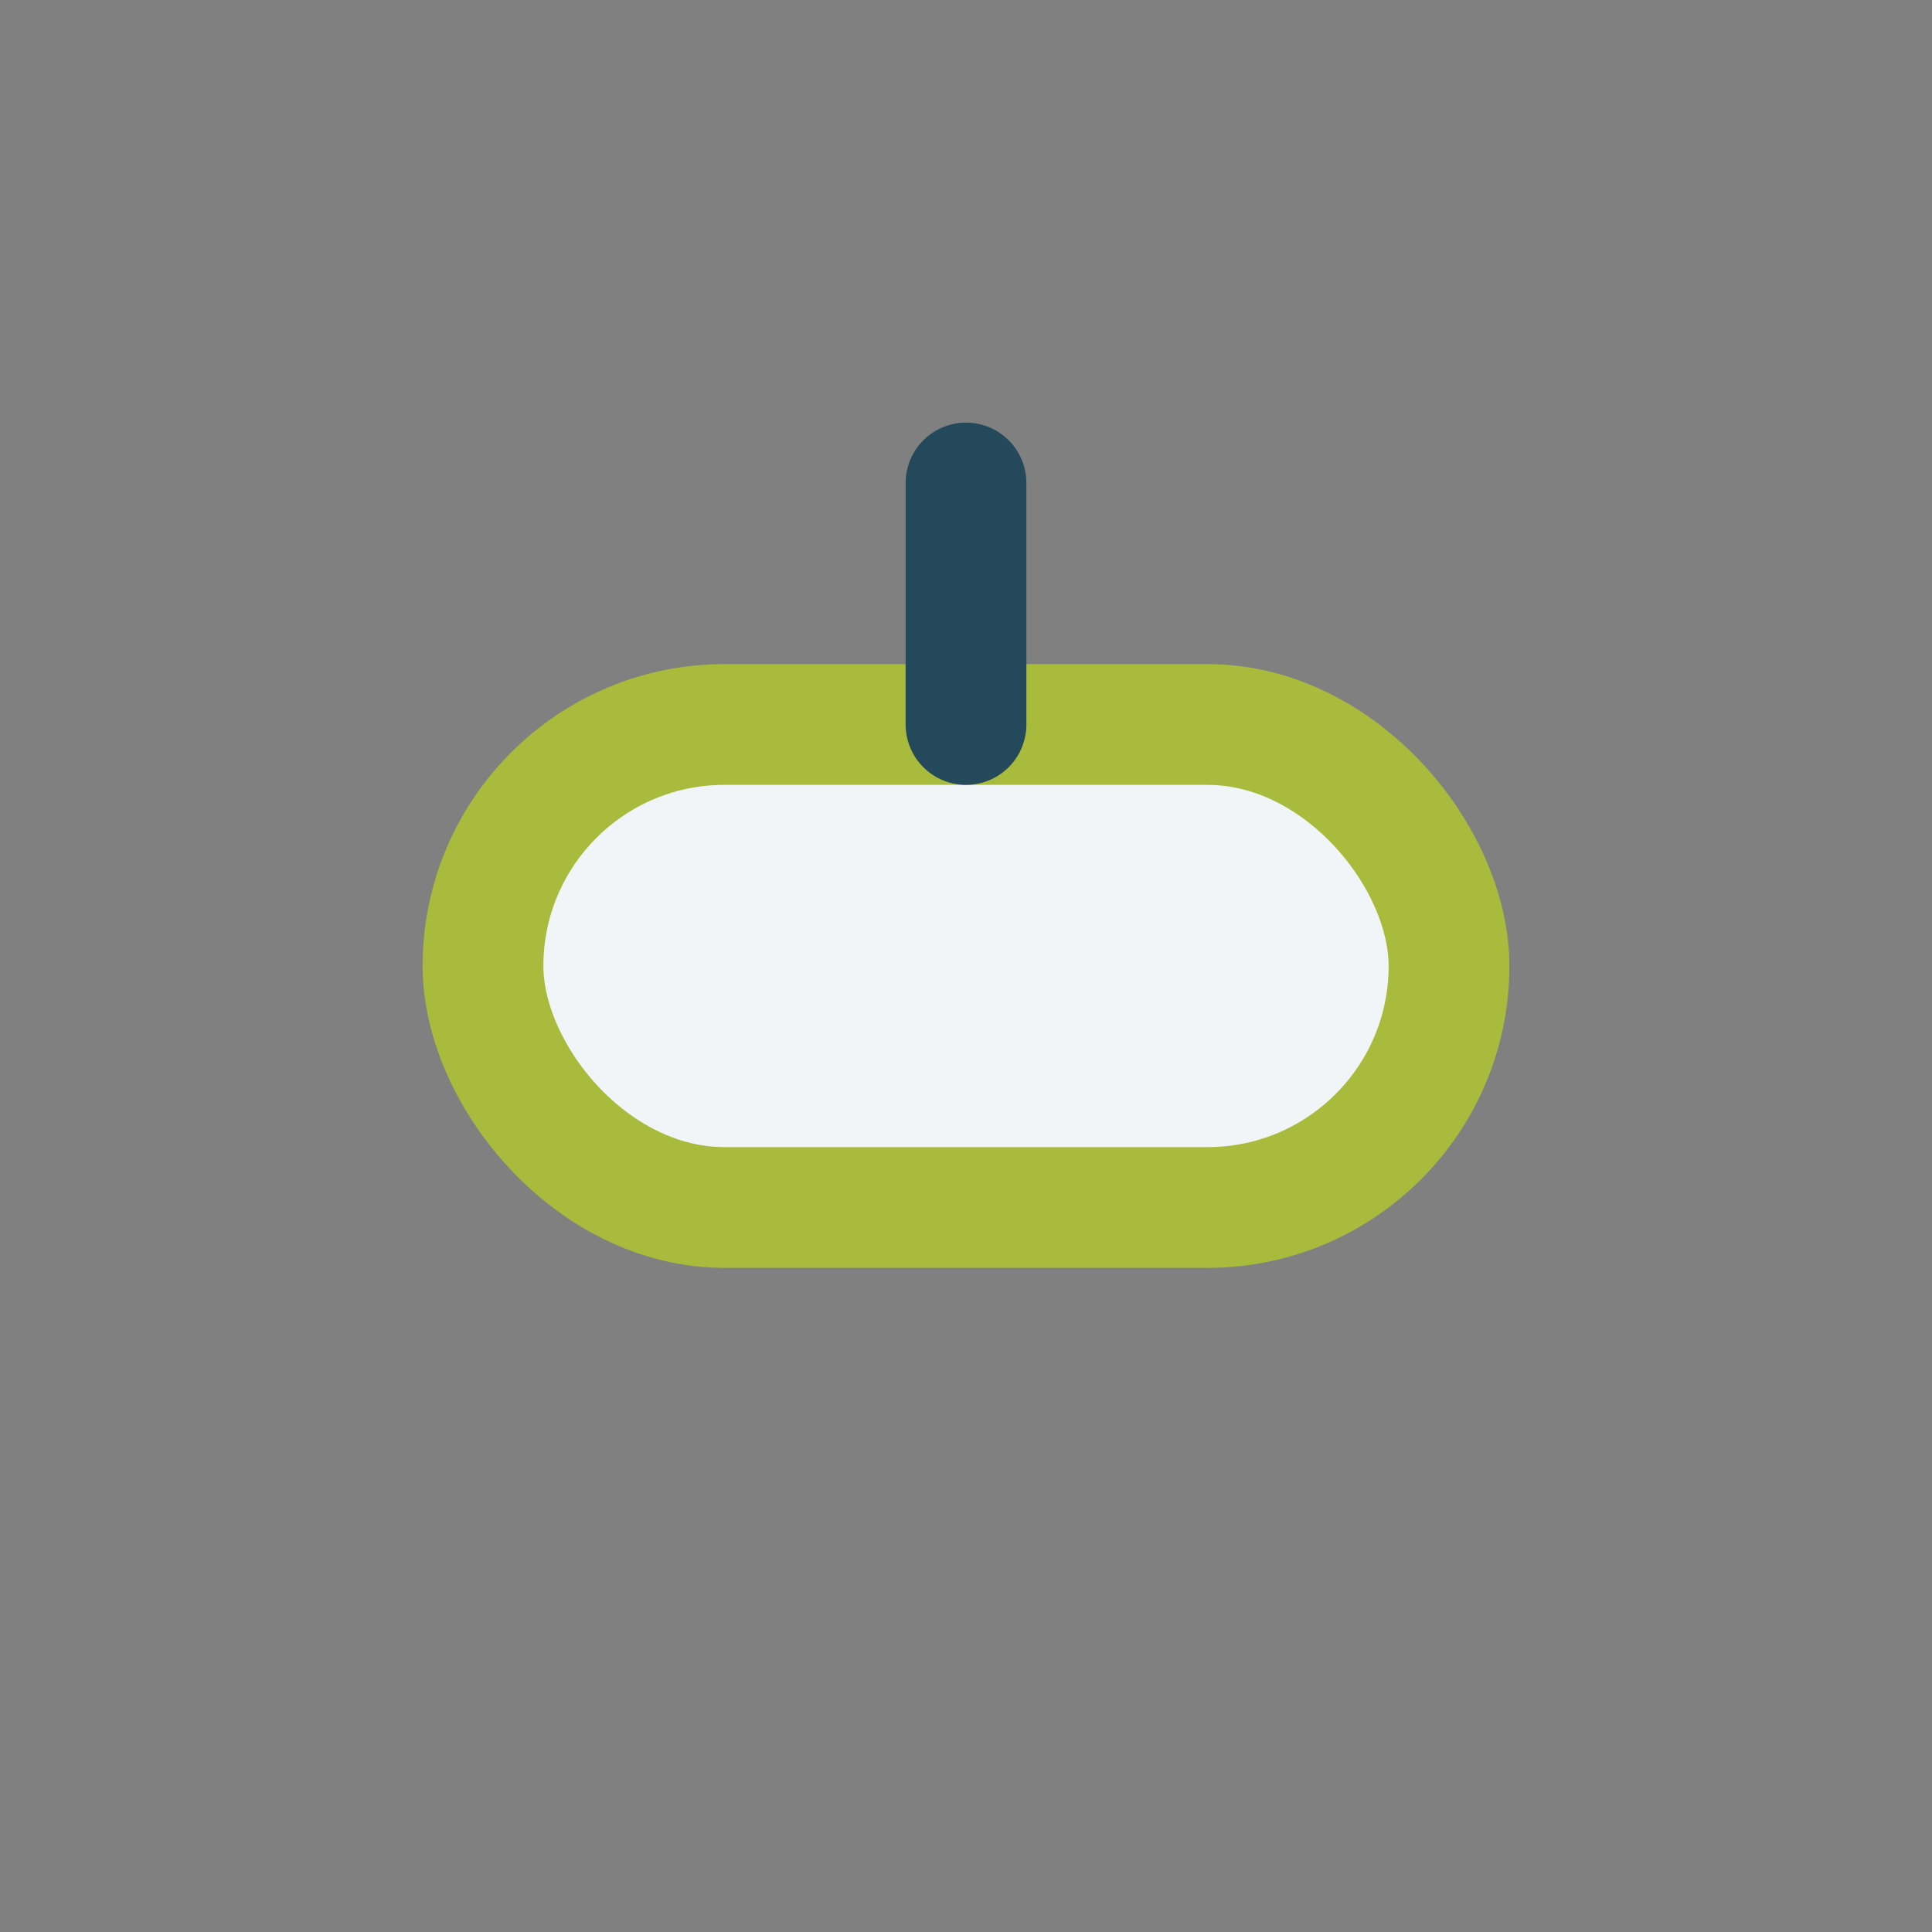 <?xml version="1.0" encoding="UTF-8"?>
<svg xmlns="http://www.w3.org/2000/svg" width="32" height="32" viewBox="0 0 32 32"><rect x="0" y="0" width="32" height="32" fill="#808080" stroke="none"/><rect x="8" y="12" width="16" height="8" rx="4" fill="#F2F5F7" stroke="#A8BB3C" stroke-width="2"/><path d="M16 12v-4" stroke="#23495B" stroke-width="2" stroke-linecap="round"/></svg>